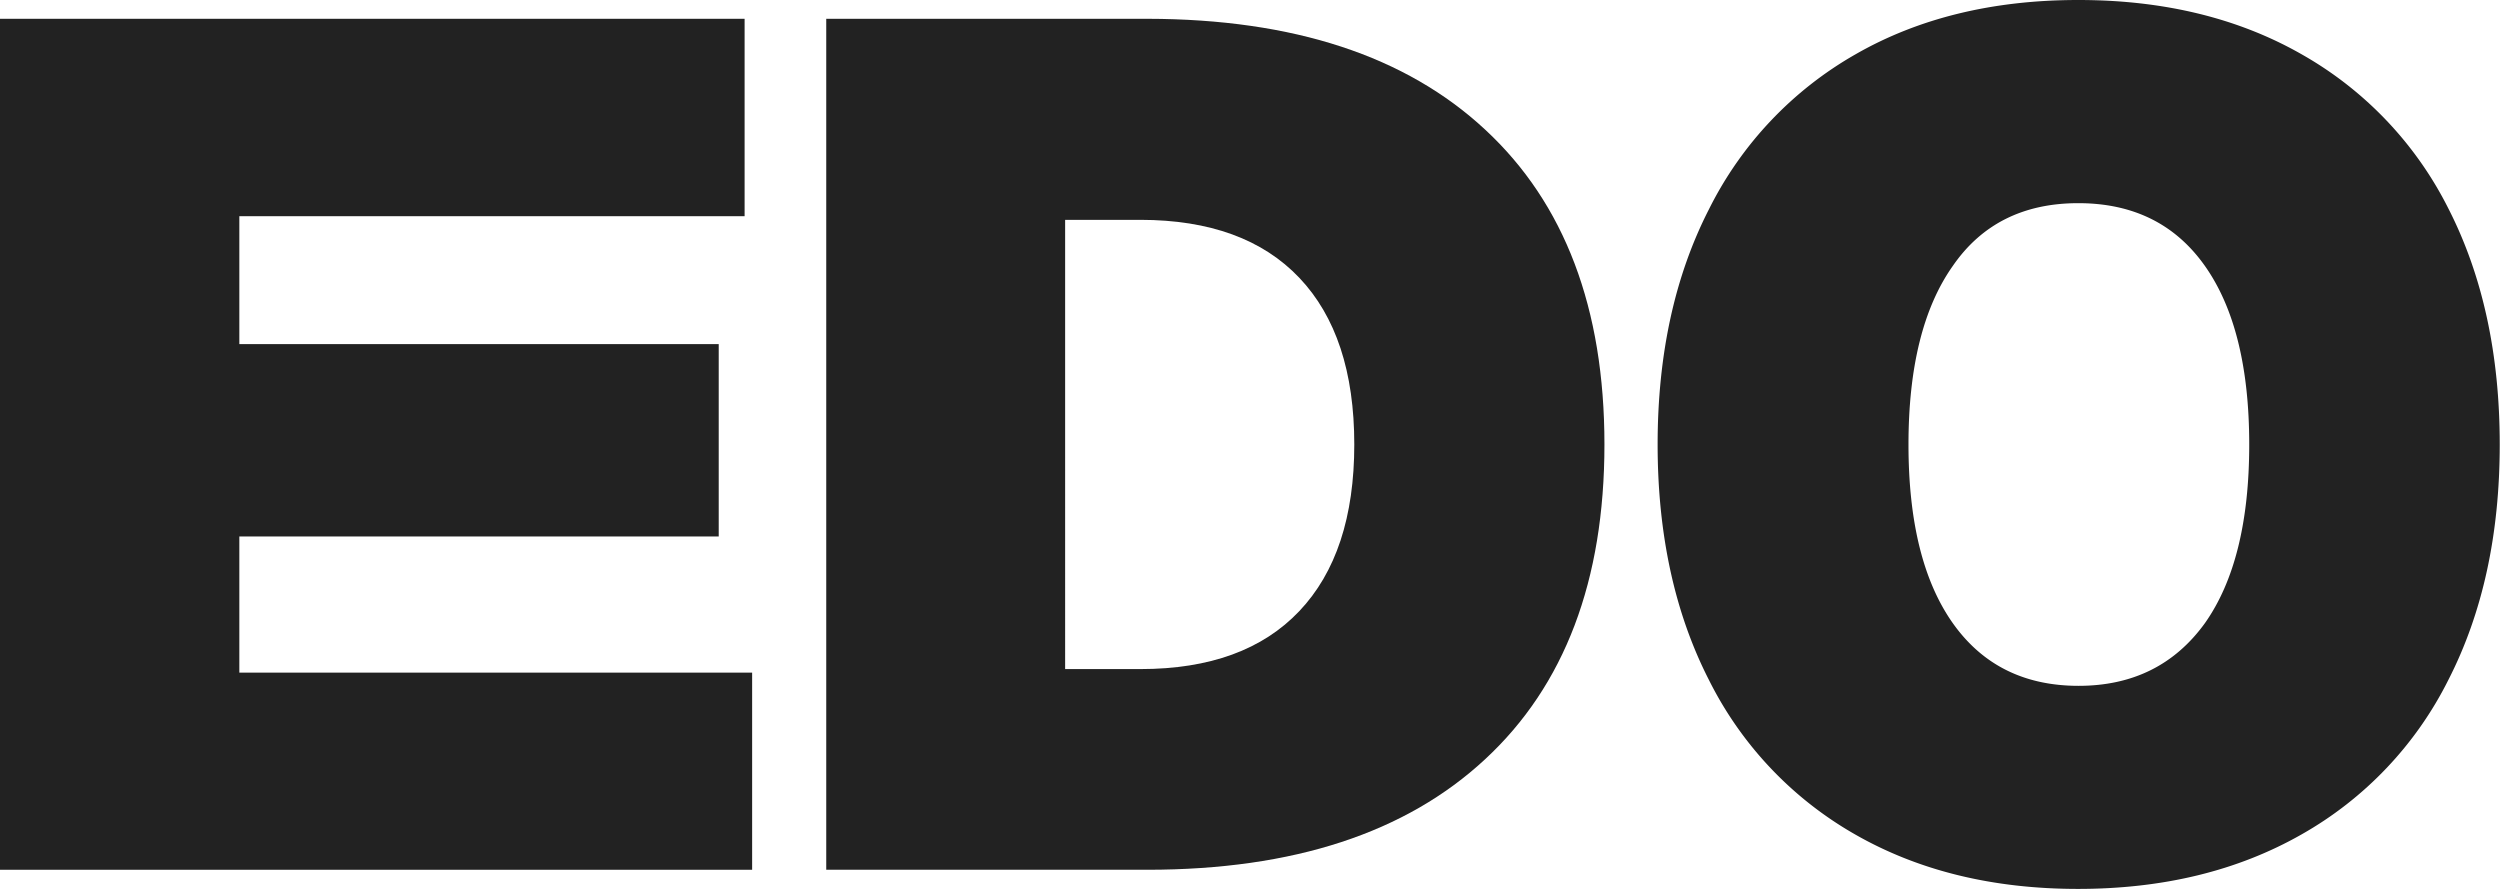 <svg id="Layer_1" data-name="Layer 1" xmlns="http://www.w3.org/2000/svg" viewBox="0 0 282.03 100.28"><defs><style>.cls-1{fill:#222;}</style></defs><path class="cls-1" d="M27,24.39V38.82H81.08v21.7H27V75.88H84.85V98.12H0v-96H84V24.39Z"/><path class="cls-1" d="M167.54,14.62Q181,27.1,181,50.14T167.54,85.65q-13.41,12.46-38.08,12.47H93.21v-96h36.25Q154.14,2.16,167.54,14.62ZM120.16,75.48h8.5q11.72,0,17.92-6.54t6.2-18.8q0-12.27-6.2-18.8T128.66,24.8h-8.5Z"/><path class="cls-1" d="M259.66,6.13a41.24,41.24,0,0,1,16.58,17.46Q282,34.9,282,50.14t-5.79,26.55a41.16,41.16,0,0,1-16.58,17.45q-10.79,6.14-25.2,6.14t-25.14-6.14a41.24,41.24,0,0,1-16.51-17.45Q187,65.37,187,50.14t5.8-26.55A41.32,41.32,0,0,1,209.32,6.13Q220,0,234.46,0T259.66,6.13ZM220.3,30q-5,7.08-5,20.15t5,20.15q5,7.06,14.16,7.07t14.28-7.07q5-7.08,5-20.15t-5-20.15q-5-7.08-14.28-7.08T220.3,30Z"/></svg>